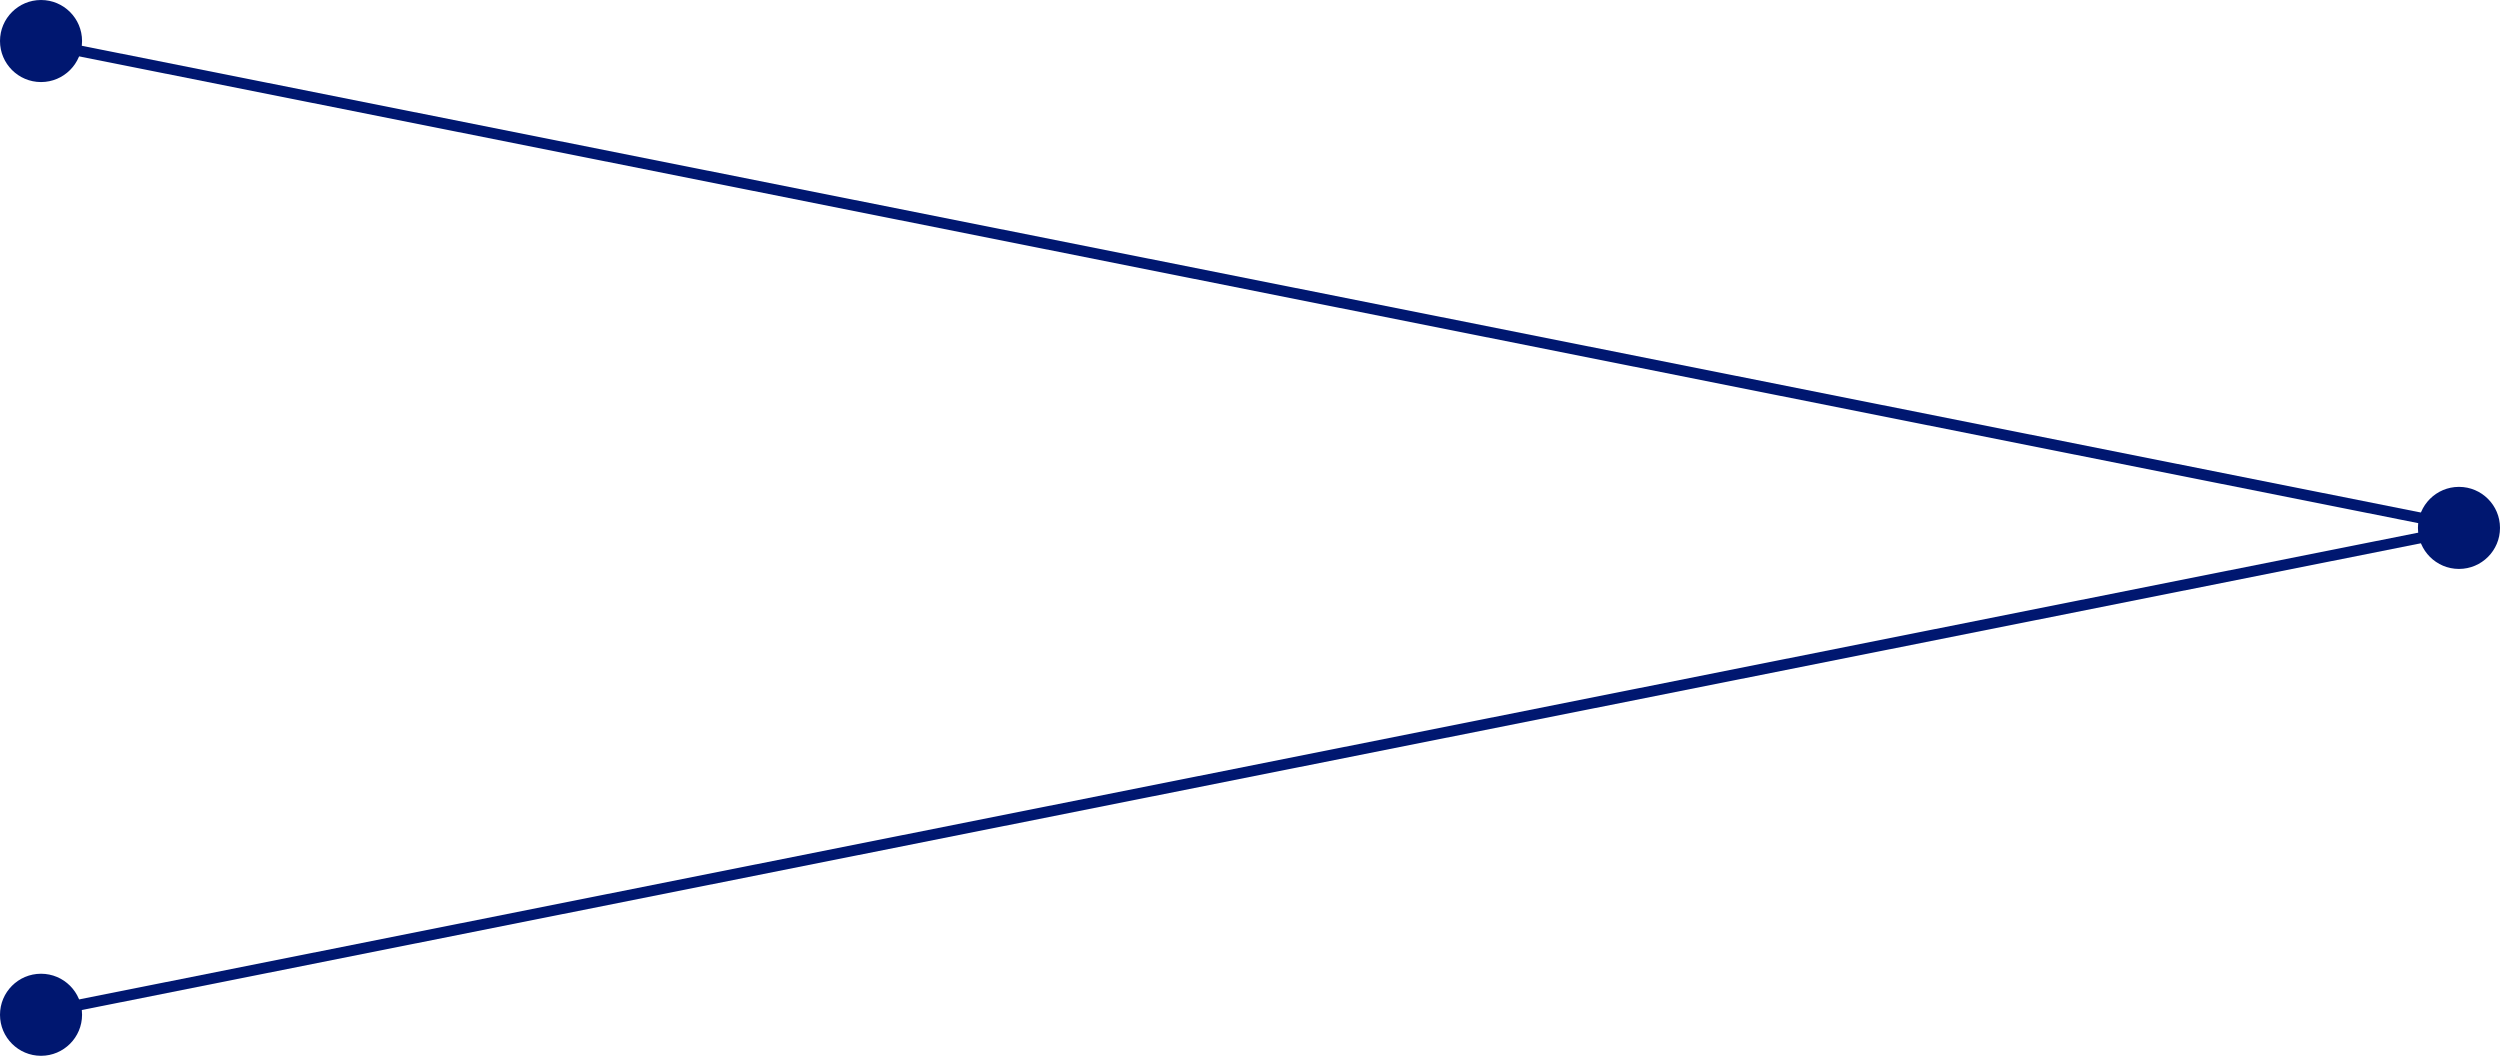 <svg width="457" height="193" viewBox="0 0 457 193" fill="none" xmlns="http://www.w3.org/2000/svg">
<path d="M8 8L449 96" stroke="#001770" stroke-width="2"/>
<circle cx="7.5" cy="7.5" r="7.5" fill="#001770"/>
<circle cx="449.5" cy="96.5" r="7.5" fill="#001770"/>
<path d="M449 97L8 185" stroke="#001770" stroke-width="2"/>
<circle cx="7.5" cy="7.5" r="7.5" transform="matrix(-1 0 0 1 15 178)" fill="#001770"/>
</svg>

